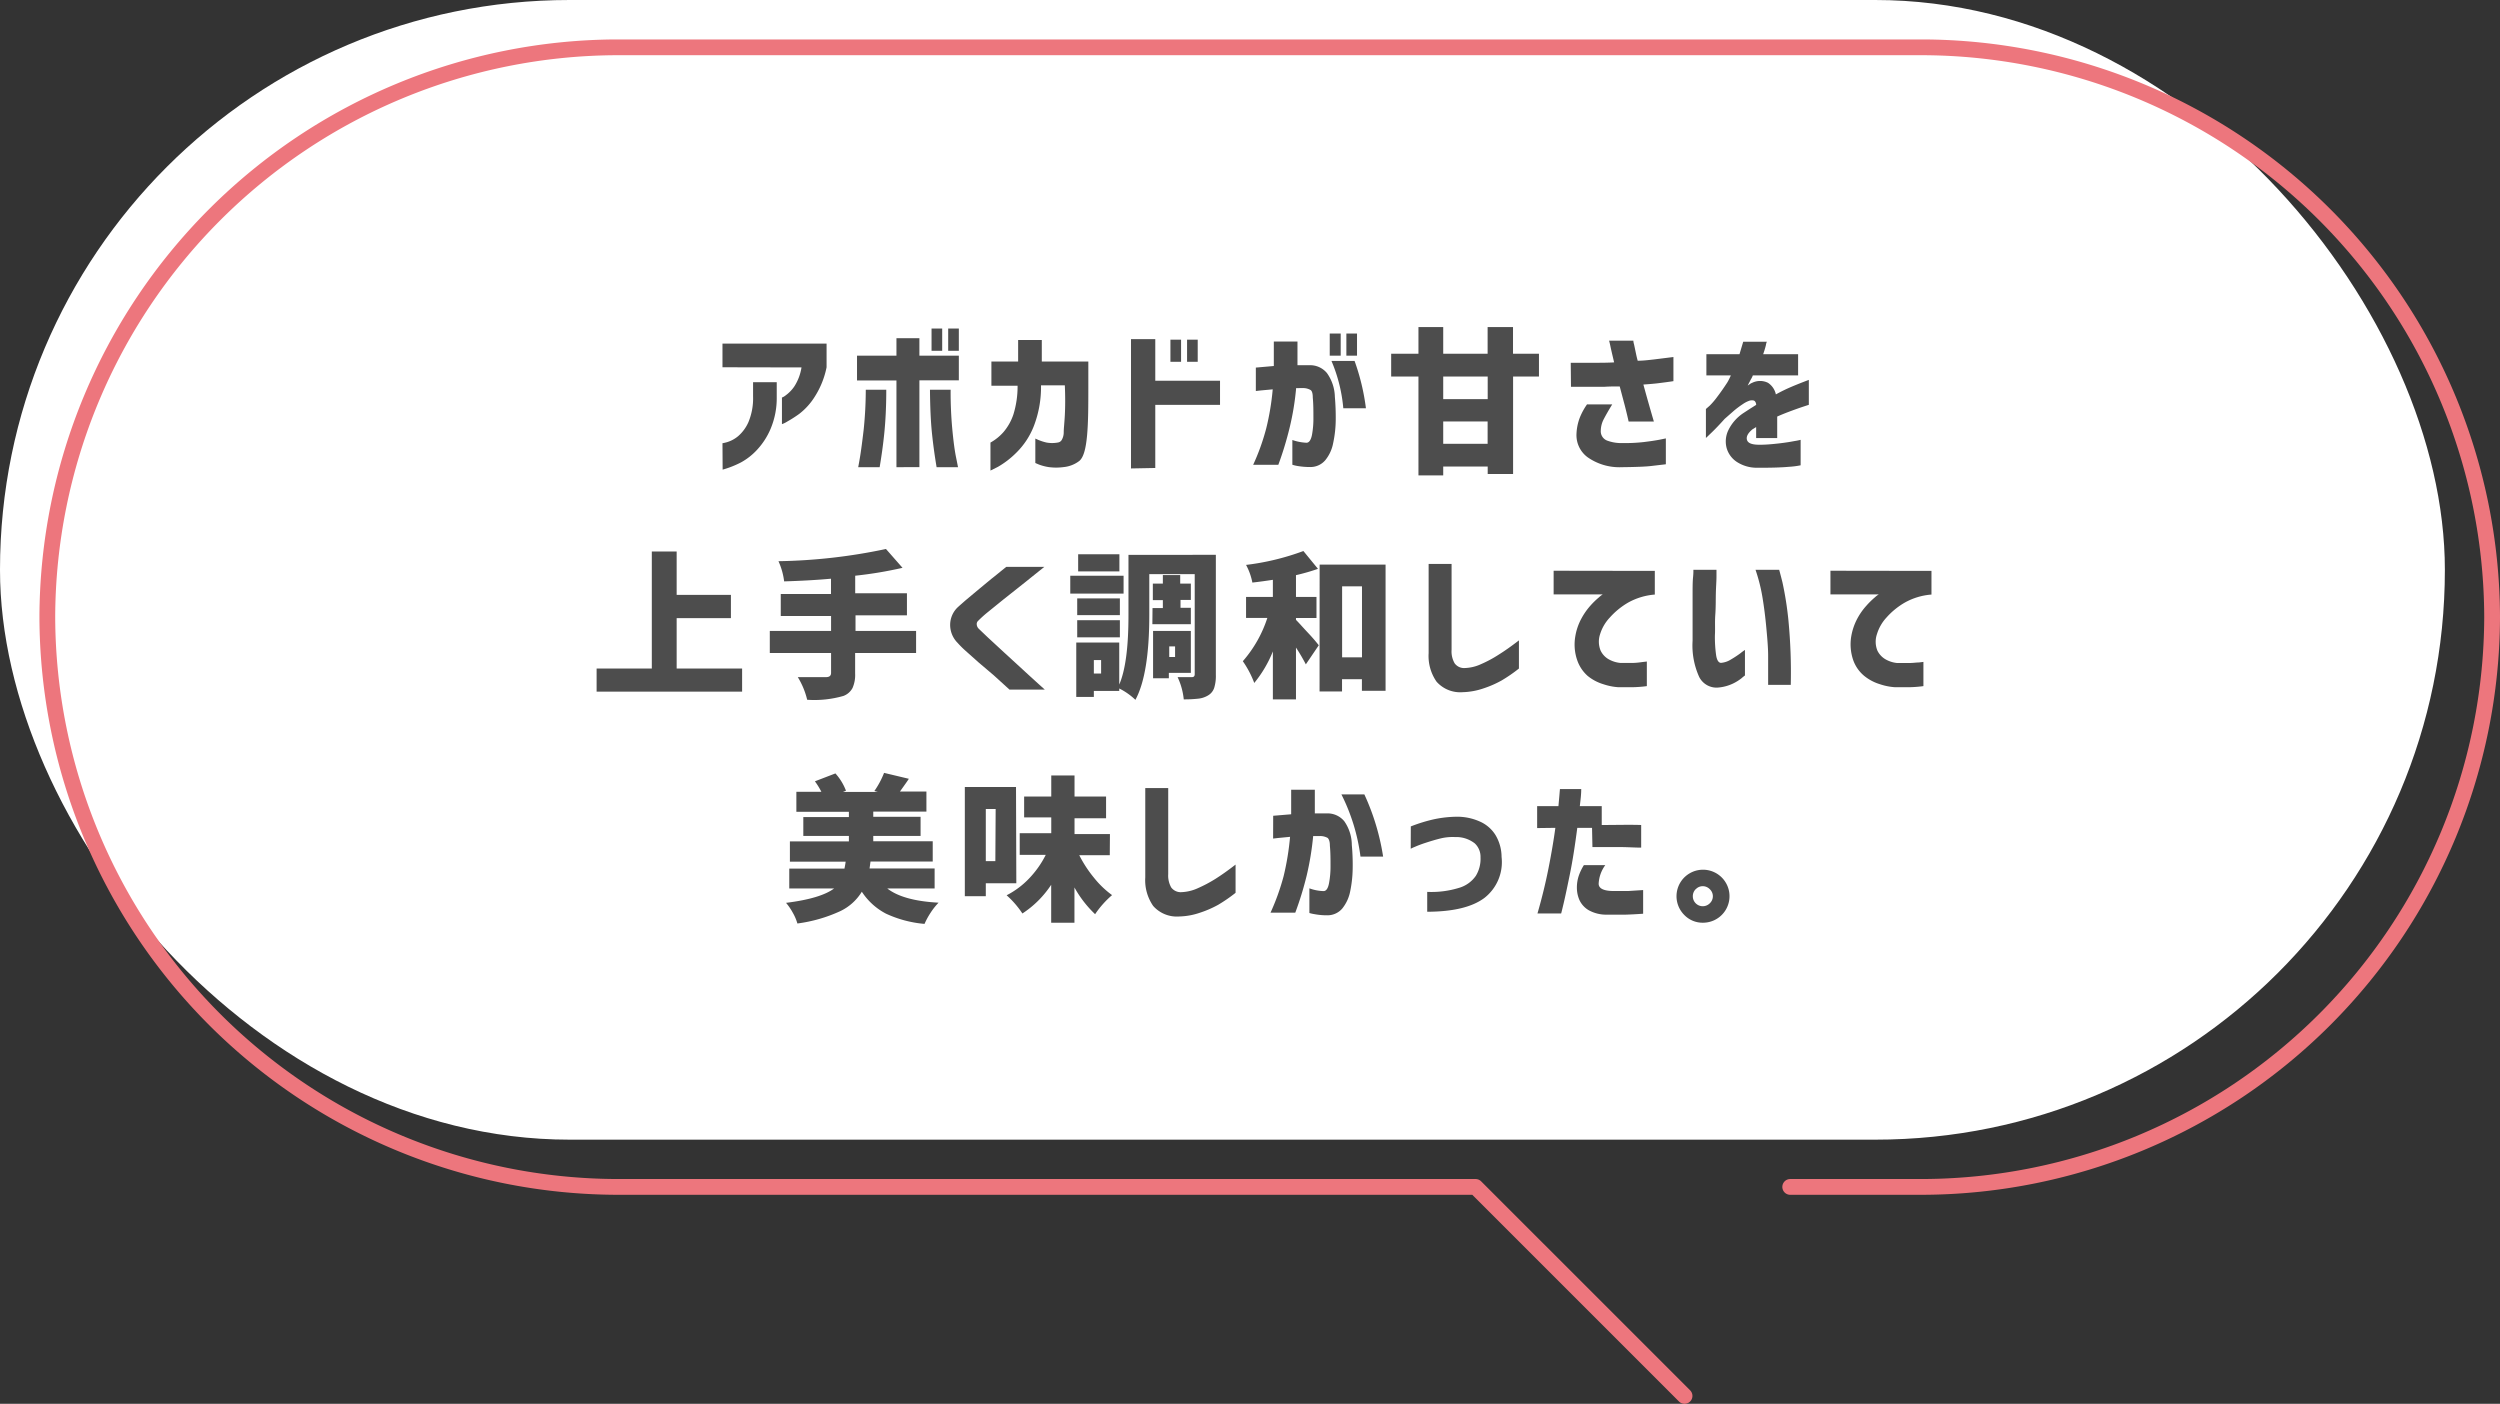 <svg xmlns="http://www.w3.org/2000/svg" viewBox="0 0 317 178"><rect x="0" y="0" width="317" height="178" fill="#333333" stroke="none"/><defs><style>.cls-1{fill:#fff;}.cls-2{fill:#4d4d4d;}.cls-3{fill:none;stroke:#ed767d;stroke-linecap:round;stroke-linejoin:round;stroke-width:2px;}</style></defs><g id="レイヤー_2" data-name="レイヤー 2"><g id="背景"><rect class="cls-1" width="310.01" height="144.51" rx="72.24"/><path class="cls-2" d="M91.61,46.57v-3h13.2v3a10.87,10.87,0,0,1-1.48,3.7,8.24,8.24,0,0,1-2,2.22,16.19,16.19,0,0,1-1.57,1,2.84,2.84,0,0,1-.61.29V50.41a1.82,1.82,0,0,0,.49-.29A4.61,4.61,0,0,0,100.72,49a6.23,6.23,0,0,0,.91-2.41Zm0,9.63a4.46,4.46,0,0,0,.63-.15,4,4,0,0,0,1.35-.74,5.05,5.05,0,0,0,1.31-1.78,7.87,7.87,0,0,0,.59-3.27v-1.8h3v1.92a10,10,0,0,1-.78,4,9.13,9.13,0,0,1-1.73,2.67,8,8,0,0,1-2,1.57,12.11,12.11,0,0,1-2.35.93Z"/><path class="cls-2" d="M113.67,59.24v-11h-5V45.1h5V42.88h2.91V45.1h5v3.13h-5v11Zm-1.29-9.82c0,2.2-.1,4-.25,5.49s-.35,2.9-.59,4.33h-2.72s.09-.45.23-1.29.29-2,.46-3.44a49.54,49.54,0,0,0,.27-5.09Zm5.54,0h2.62a50.78,50.78,0,0,0,.22,5.09c.14,1.46.29,2.61.46,3.44s.25,1.27.26,1.29h-2.72c-.24-1.43-.44-2.87-.59-4.33S117.94,51.62,117.92,49.42Zm.2-4.94V41.66h1.35v2.82Zm2.11,0V41.66h1.35v2.82Z"/><path class="cls-2" d="M125.71,48.91V45.84h3.39V43.11h3v2.73H138v3c0,2.53,0,4.65-.16,6.38s-.46,2.81-1,3.24a3.9,3.9,0,0,1-2,.77,7,7,0,0,1-1.85,0,6.23,6.23,0,0,1-1.24-.32l-.47-.2V55.61l.4.18a6.4,6.4,0,0,0,1,.32,3.92,3.92,0,0,0,1.46,0,.67.67,0,0,0,.46-.28,1.9,1.9,0,0,0,.28-1c0-.49.09-1.21.14-2.17s.07-2.22,0-3.8H132A13.7,13.7,0,0,1,131.1,54a9.63,9.63,0,0,1-2.26,3.43,11.08,11.08,0,0,1-2.31,1.77l-.94.47V56.12a6.27,6.27,0,0,0,1.65-1.33,6.74,6.74,0,0,0,1.26-2.24,12,12,0,0,0,.53-3.64Z"/><path class="cls-2" d="M143.41,59.4V43h3.08v5.28h8.21v3.06h-8.21v8Zm5-13.52V43.07h1.35v2.81Zm2.11,0V43.07h1.35v2.81Z"/><path class="cls-2" d="M159.24,46.61l2.28-.2c0-.92,0-2,0-3.1h3c0,1.13,0,2.12,0,3H166a2.76,2.76,0,0,1,2.26,1,5.38,5.38,0,0,1,1,3,30.42,30.42,0,0,1,.11,3,14.61,14.61,0,0,1-.33,2.9,4.81,4.81,0,0,1-1,2.15,2.46,2.46,0,0,1-1.91.86,9.65,9.65,0,0,1-1.65-.14,4.9,4.9,0,0,1-.61-.15V55.79a6.21,6.21,0,0,0,1.79.35c.34,0,.57-.36.7-1a11.48,11.48,0,0,0,.18-2.2c0-.86,0-1.7-.08-2.54,0-.49-.09-.81-.27-.94a1.88,1.88,0,0,0-1-.25l-.4,0a2.69,2.69,0,0,1-.44,0,34,34,0,0,1-.82,5,42.43,42.43,0,0,1-1.44,4.73H158.9a27.83,27.83,0,0,0,1.66-4.63,32.35,32.35,0,0,0,.82-4.94l-1.53.14-.61.07Zm9.37-1.51V42.29H170V45.1Zm.22.67h2.93a27.89,27.89,0,0,1,1.44,6h-2.87A19.55,19.55,0,0,0,168.83,45.77Zm1.89-.67V42.29h1.35V45.1Z"/><path class="cls-2" d="M195.14,44.85v2.89h-3.28V60.1h-3.22v-.94H183v1.12h-3.14V47.74h-3.46V44.85h3.46V41.47H183v3.38h5.63V41.47h3.22v3.38Zm-6.5,5.76V47.74H183v2.87ZM183,56.27h5.63V53.44H183Z"/><path class="cls-2" d="M199.17,46q1.77,0,3,0c.81,0,1.64,0,2.5-.05-.19-.82-.35-1.47-.46-2s-.17-.74-.18-.75h3.08s0,.18.09.48l.21,1c.08.39.16.74.25,1.06.72,0,1.42-.09,2.12-.17l2.41-.3v3.06c-.71.11-1.35.19-1.91.26s-1.19.12-1.9.17q.63,2.31,1.33,4.69h-3.2q-.18-.82-.48-2L205.38,49c-.61,0-1.28,0-2,.05h-4.18Zm2.09,5.28h3.17c-.46.74-.81,1.36-1.07,1.86a3.23,3.23,0,0,0-.38,1.44,1.27,1.27,0,0,0,.9,1.32,5.11,5.11,0,0,0,1.86.28,20.77,20.77,0,0,0,2.71-.13q1.23-.15,2-.3l.78-.16v3.28l-1.88.22c-.65.08-1.89.13-3.73.15a7,7,0,0,1-4.31-1.26,3.48,3.48,0,0,1-1.41-3,6.47,6.47,0,0,1,.41-2A8.16,8.16,0,0,1,201.26,51.24Z"/><path class="cls-2" d="M216.37,47.6V44.91h4.2l.47-1.58h3a1.28,1.28,0,0,0-.12.42,11.78,11.78,0,0,1-.35,1.16H228V47.6h-5.74a2.47,2.47,0,0,1-.24.49c-.15.29-.29.55-.41.8l.23-.16a1.35,1.35,0,0,1,.34-.19,2.26,2.26,0,0,1,2,0,2.33,2.33,0,0,1,1,1.47,21.29,21.29,0,0,1,2.06-1c.64-.27,1.35-.55,2.12-.84v3.16l-.61.2c-.39.13-.89.3-1.51.53s-1.25.47-1.89.76v2.73h-2.67v-1.4l-.19.12-.28.17c-.56.47-.8.9-.7,1.31s.56.62,1.42.64,1.78-.07,2.59-.16,1.48-.2,2-.3a8,8,0,0,0,.8-.16V59a10.44,10.44,0,0,1-1.47.19c-1,.09-2.34.13-4.09.12a4.62,4.62,0,0,1-2.53-.74,3.13,3.13,0,0,1-1.29-1.75,3.27,3.27,0,0,1,.2-2.24,5.48,5.48,0,0,1,1.92-2.2l.81-.53.81-.51a.67.67,0,0,0-.18-.48c-.1-.1-.3-.12-.58-.08a3.28,3.28,0,0,0-.93.46,11.29,11.29,0,0,0-1.16.87l-1.14,1c-.63.7-1.18,1.28-1.65,1.73s-.7.68-.73.69V51.86l.48-.42a9.65,9.65,0,0,0,1-1.18c.39-.51.8-1.1,1.23-1.76a5.51,5.51,0,0,0,.29-.55,3.8,3.8,0,0,0,.16-.35Z"/><path class="cls-2" d="M85.8,84.77h8.3V87.7H75.65V84.77h7V69.93H85.8v5.5h6.88v2.95H85.8Z"/><path class="cls-2" d="M116.16,80V82.8h-7.73v2.6a4.09,4.09,0,0,1-.33,1.84,2.17,2.17,0,0,1-1.14,1,13.29,13.29,0,0,1-4.61.49,9.8,9.8,0,0,0-1.19-2.87c.93,0,2.12,0,3.58,0,.43,0,.64-.18.64-.54V82.8H97.61V80h7.77V78.11H99V75.32h6.37V73.38q-2.64.24-5.94.34a8.85,8.85,0,0,0-.72-2.56,70.53,70.53,0,0,0,13.63-1.55L114.44,72a50.71,50.71,0,0,1-6,1v2.23H115v2.79h-6.52V80Z"/><path class="cls-2" d="M127.6,71.88h4.82l-2.76,2.21L127.25,76l-2.11,1.71a14.62,14.62,0,0,0-1.1,1,.55.55,0,0,0-.19.45.85.85,0,0,0,.25.56l1.12,1.07,2.1,1.94,2.4,2.2c.78.72,1.7,1.56,2.76,2.51H128l-2-1.82L124.09,84l-1.67-1.49a12.07,12.07,0,0,1-1-1,3.22,3.22,0,0,1-.94-2.31,3.09,3.09,0,0,1,.92-2.16c.21-.2.55-.49,1-.89L124,74.81l1.69-1.4C126.23,73,126.87,72.45,127.6,71.88Z"/><path class="cls-2" d="M142.47,73v2.27h-6.76V73Zm11.7-2.65V85.59a5.07,5.07,0,0,1-.21,1.63,1.74,1.74,0,0,1-.73.93,3,3,0,0,1-1.2.43,15.56,15.56,0,0,1-1.93.1,8.58,8.58,0,0,0-.78-2.82c.31,0,.92,0,1.82,0,.23,0,.35-.12.35-.37V72.8h-5.76V78q0,7.48-1.76,10.74a8.25,8.25,0,0,0-2.05-1.44v.31H138.7v.76h-2.23V81.47h5.45V86.8c.78-1.79,1.17-4.72,1.17-8.77V70.36ZM142,75.88V78h-5.41V75.88Zm-5.41,4.93V78.64H142v2.17Zm5.35-10.53v2.17h-5.23V70.28ZM139.62,85.4V83.7h-.92v1.7Zm6.52-8.3h1.31v-1h-1.27V74h1.27V72.92h2.2V74H151v2.07h-1.31v1H151v2.08h-4.88ZM151,85.32h-2.79V86h-2V80H151Zm-2-3.36h-.74v1.35h.74Z"/><path class="cls-2" d="M164.33,78.36v.24c.39.39.92,1,1.58,1.7s1.1,1.25,1.31,1.52l-1.64,2.42a22.84,22.84,0,0,0-1.25-2.13v6.57H161.4V82.6a15.3,15.3,0,0,1-2.36,4,12.42,12.42,0,0,0-1.45-2.76,15.69,15.69,0,0,0,3.11-5.49H158V75.69h3.4V73.52c-.85.13-1.71.25-2.6.35a7.81,7.81,0,0,0-.8-2.24,31.61,31.61,0,0,0,7.27-1.76l1.85,2.26a26.52,26.52,0,0,1-2.79.8v2.76h2.6v2.67Zm3-6.77h8.36v16h-3V86.12h-2.52v1.56h-2.85Zm2.85,11.76h2.52v-9h-2.52Z"/><path class="cls-2" d="M184.06,71.51v10.9a3,3,0,0,0,.39,1.7,1.47,1.47,0,0,0,1.18.6,5.28,5.28,0,0,0,2.17-.5A15.18,15.18,0,0,0,190.05,83q1.11-.69,2.55-1.8v3.57a18.93,18.93,0,0,1-2.19,1.51,13,13,0,0,1-2.28,1,8.83,8.83,0,0,1-2.68.49,4,4,0,0,1-3.3-1.34,5.71,5.71,0,0,1-1-3.6V71.51Z"/><path class="cls-2" d="M209.83,72.39v3a8.29,8.29,0,0,0-3.35,1,9.47,9.47,0,0,0-2.36,1.92,5.37,5.37,0,0,0-1.22,2.08,3,3,0,0,0,.06,2.11,2.51,2.51,0,0,0,1.14,1.16,3.7,3.7,0,0,0,1.36.4q.78,0,1.5,0c.48,0,.91-.06,1.28-.11l.58-.07V87a15.6,15.6,0,0,1-1.9.14c-.54,0-1.11,0-1.7,0a7.46,7.46,0,0,1-1.91-.38,5.75,5.75,0,0,1-2-1.06A4.68,4.68,0,0,1,200,83.74a6.06,6.06,0,0,1-.26-3,7.19,7.19,0,0,1,.75-2.25,8.64,8.64,0,0,1,1.17-1.69,10.27,10.27,0,0,1,1.09-1.06,2.94,2.94,0,0,1,.48-.37H197v-3Z"/><path class="cls-2" d="M214.72,72.25h2.93s0,.32,0,.87-.06,1.26-.08,2.12,0,1.76-.07,2.7,0,1.82-.05,2.61a16.77,16.77,0,0,0,.15,2.5c.09.64.31,1,.63,1a2.76,2.76,0,0,0,1.24-.42,13.63,13.63,0,0,0,1.22-.8,7,7,0,0,1,.57-.42v3.24a4.93,4.93,0,0,0-.42.34,5.73,5.73,0,0,1-1.13.7,5.41,5.41,0,0,1-1.73.48,2.46,2.46,0,0,1-2.53-1.35,9.66,9.66,0,0,1-.83-4.57c0-.83,0-1.76,0-2.78s0-2,0-2.95,0-1.72.06-2.33S214.72,72.28,214.72,72.25Zm7.88,0h3s.15.53.41,1.57a42,42,0,0,1,.76,4.81,69,69,0,0,1,.3,8.21h-2.87s0-.37,0-1,0-1.56,0-2.65-.11-2.29-.23-3.59-.28-2.59-.49-3.86A21.7,21.7,0,0,0,222.6,72.25Z"/><path class="cls-2" d="M244.91,72.39v3a8.19,8.19,0,0,0-3.35,1,9.29,9.29,0,0,0-2.36,1.92A5.41,5.41,0,0,0,238,80.4a3,3,0,0,0,.06,2.11,2.58,2.58,0,0,0,1.15,1.16,3.66,3.66,0,0,0,1.35.4c.52,0,1,0,1.51,0S243,84,243.32,84l.57-.07V87a15.31,15.31,0,0,1-1.89.14c-.55,0-1.12,0-1.7,0a7.45,7.45,0,0,1-1.92-.38,5.84,5.84,0,0,1-2-1.06A4.57,4.57,0,0,1,235,83.74a6.17,6.17,0,0,1-.27-3,7.45,7.45,0,0,1,.75-2.25,8.25,8.25,0,0,1,1.18-1.69,10.33,10.33,0,0,1,1.08-1.06,2.74,2.74,0,0,1,.49-.37H232.1v-3Z"/><path class="cls-2" d="M118.51,112.66h-6q2,1.56,6.5,1.8a8.2,8.2,0,0,0-1,1.26,9.52,9.52,0,0,0-.78,1.43,14.52,14.52,0,0,1-4.89-1.3,8.14,8.14,0,0,1-3.06-2.78,6.44,6.44,0,0,1-2.77,2.48,18.86,18.86,0,0,1-5.4,1.55,6.12,6.12,0,0,0-.58-1.36,7.39,7.39,0,0,0-.86-1.26c3-.37,5-1,6.09-1.82h-5.68v-2.52h7c.06-.32.12-.62.15-.88h-7.07v-2.57h7.48V106h-5.78V103.6h5.78v-.66h-6.66V100.4h3.17a9.5,9.5,0,0,0-.82-1.33l2.6-1a7,7,0,0,1,1.34,2.19l-.39.16h4.44l-.45-.12A10.87,10.87,0,0,0,112.1,98l3.14.75c-.07.13-.45.67-1.13,1.62h3.36v2.54h-6.74v.66h6V106h-6v.67h7.54v2.57h-7.89l-.12.88h8.25Z"/><path class="cls-2" d="M128.87,112H125v1.64h-2.66V99.79h6.49Zm-2.62-9.42H125v6.61h1.21Zm14.47,5.86h-3.87a15.5,15.5,0,0,0,1.86,2.85,11.87,11.87,0,0,0,2.3,2.21,11.94,11.94,0,0,0-1.15,1.13,11.62,11.62,0,0,0-1,1.29,14.07,14.07,0,0,1-2.62-3.39V117h-2.95v-4.81a12.62,12.62,0,0,1-3.65,3.64,11.77,11.77,0,0,0-2-2.31,10.59,10.59,0,0,0,2.84-2.12,12.24,12.24,0,0,0,2.12-3H129.3v-2.75h4v-2h-3.44V101h3.44V98.33h2.95V101h4v2.76h-4v2h4.49Z"/><path class="cls-2" d="M148.13,99.93v10.9a3.08,3.08,0,0,0,.38,1.7,1.51,1.51,0,0,0,1.18.6,5.49,5.49,0,0,0,2.18-.5,17.4,17.4,0,0,0,2.25-1.19c.73-.46,1.58-1.06,2.55-1.81v3.58a19.82,19.82,0,0,1-2.19,1.51,13.09,13.09,0,0,1-2.29,1,8.71,8.71,0,0,1-2.67.49,4,4,0,0,1-3.3-1.34,5.72,5.72,0,0,1-1-3.61V99.93Z"/><path class="cls-2" d="M161.44,103.44l2.28-.19c0-.93,0-2,0-3.11h3c0,1.14,0,2.13,0,3h1.49a2.74,2.74,0,0,1,2.25,1,5.3,5.3,0,0,1,.95,3,27.62,27.62,0,0,1,.11,3,15.23,15.23,0,0,1-.32,2.9,5,5,0,0,1-1,2.16,2.47,2.47,0,0,1-1.9.86,8.6,8.6,0,0,1-1.65-.15,4.65,4.65,0,0,1-.62-.14v-3.13a5.59,5.59,0,0,0,1.8.35c.34,0,.57-.36.69-1a11.47,11.47,0,0,0,.19-2.2c0-.86,0-1.7-.08-2.54,0-.49-.09-.81-.28-1a2,2,0,0,0-1-.24l-.4,0-.44,0a36.85,36.85,0,0,1-.82,5,41.74,41.74,0,0,1-1.45,4.72h-3.14a29.31,29.31,0,0,0,1.66-4.62,33.79,33.79,0,0,0,.82-5l-1.54.15-.61.07Zm8.65-2.71H173a29.49,29.49,0,0,1,2.38,7.89h-2.87A24.45,24.45,0,0,0,170.09,100.73Z"/><path class="cls-2" d="M178.89,104.79a19.67,19.67,0,0,1,3-.92,14.61,14.61,0,0,1,2.88-.31,7,7,0,0,1,2.85.6,4.43,4.43,0,0,1,2,1.71,5.45,5.45,0,0,1,.78,2.79,5.75,5.75,0,0,1-2.18,5.2q-2.33,1.74-7.25,1.75v-2.52a11.81,11.81,0,0,0,4-.5,3.93,3.93,0,0,0,2.17-1.54,4.14,4.14,0,0,0,.59-2.35,2.32,2.32,0,0,0-.73-1.76,3.81,3.81,0,0,0-2.5-.8,6.43,6.43,0,0,0-1.86.18c-.61.15-1.2.33-1.79.52s-1.06.37-1.42.53a5.55,5.55,0,0,0-.55.25Z"/><path class="cls-2" d="M194.91,105v-2.78h2.7c.06-.67.11-1.2.14-1.58s.05-.57.05-.59h2.7c0,.75-.1,1.47-.18,2.17h2.78v2.39c1.82,0,3.48-.05,5,0v2.87c-.76,0-1.59-.06-2.48-.07s-2.13,0-3.7,0l-.05-2.44H200c-.29,2.24-.59,4.16-.92,5.78s-.59,2.86-.8,3.75-.32,1.33-.33,1.33h-3q.84-2.9,1.4-5.73t.87-5.13Zm5.92,4.7h2.72a4.31,4.31,0,0,0-.84,2.36c0,.6.65.91,1.83.92.73,0,1.36,0,1.91,0l1.9-.12v3q-1.23.09-2.28.12c-.69,0-1.49,0-2.39,0a4.57,4.57,0,0,1-2.24-.57,2.92,2.92,0,0,1-1.16-1.27,3.88,3.88,0,0,1-.33-1.57,4.68,4.68,0,0,1,.23-1.5A6.53,6.53,0,0,1,200.83,109.71Z"/><path class="cls-2" d="M213.55,116a3.36,3.36,0,1,1,2.36,1A3.22,3.22,0,0,1,213.55,116Zm1.47-3.26a1.26,1.26,0,0,0-.37.91,1.26,1.26,0,0,0,1.26,1.26,1.26,1.26,0,0,0,.89-.37,1.22,1.22,0,0,0,0-1.79,1.23,1.23,0,0,0-.89-.38A1.19,1.19,0,0,0,215,112.78Z"/><path class="cls-3" d="M227,150.5h16.74A72.47,72.47,0,0,0,316,78.24h0A72.46,72.46,0,0,0,243.75,6H78.24A72.46,72.46,0,0,0,6,78.24H6A72.47,72.47,0,0,0,78.24,150.5H187.1L213.6,177"/></g></g></svg>